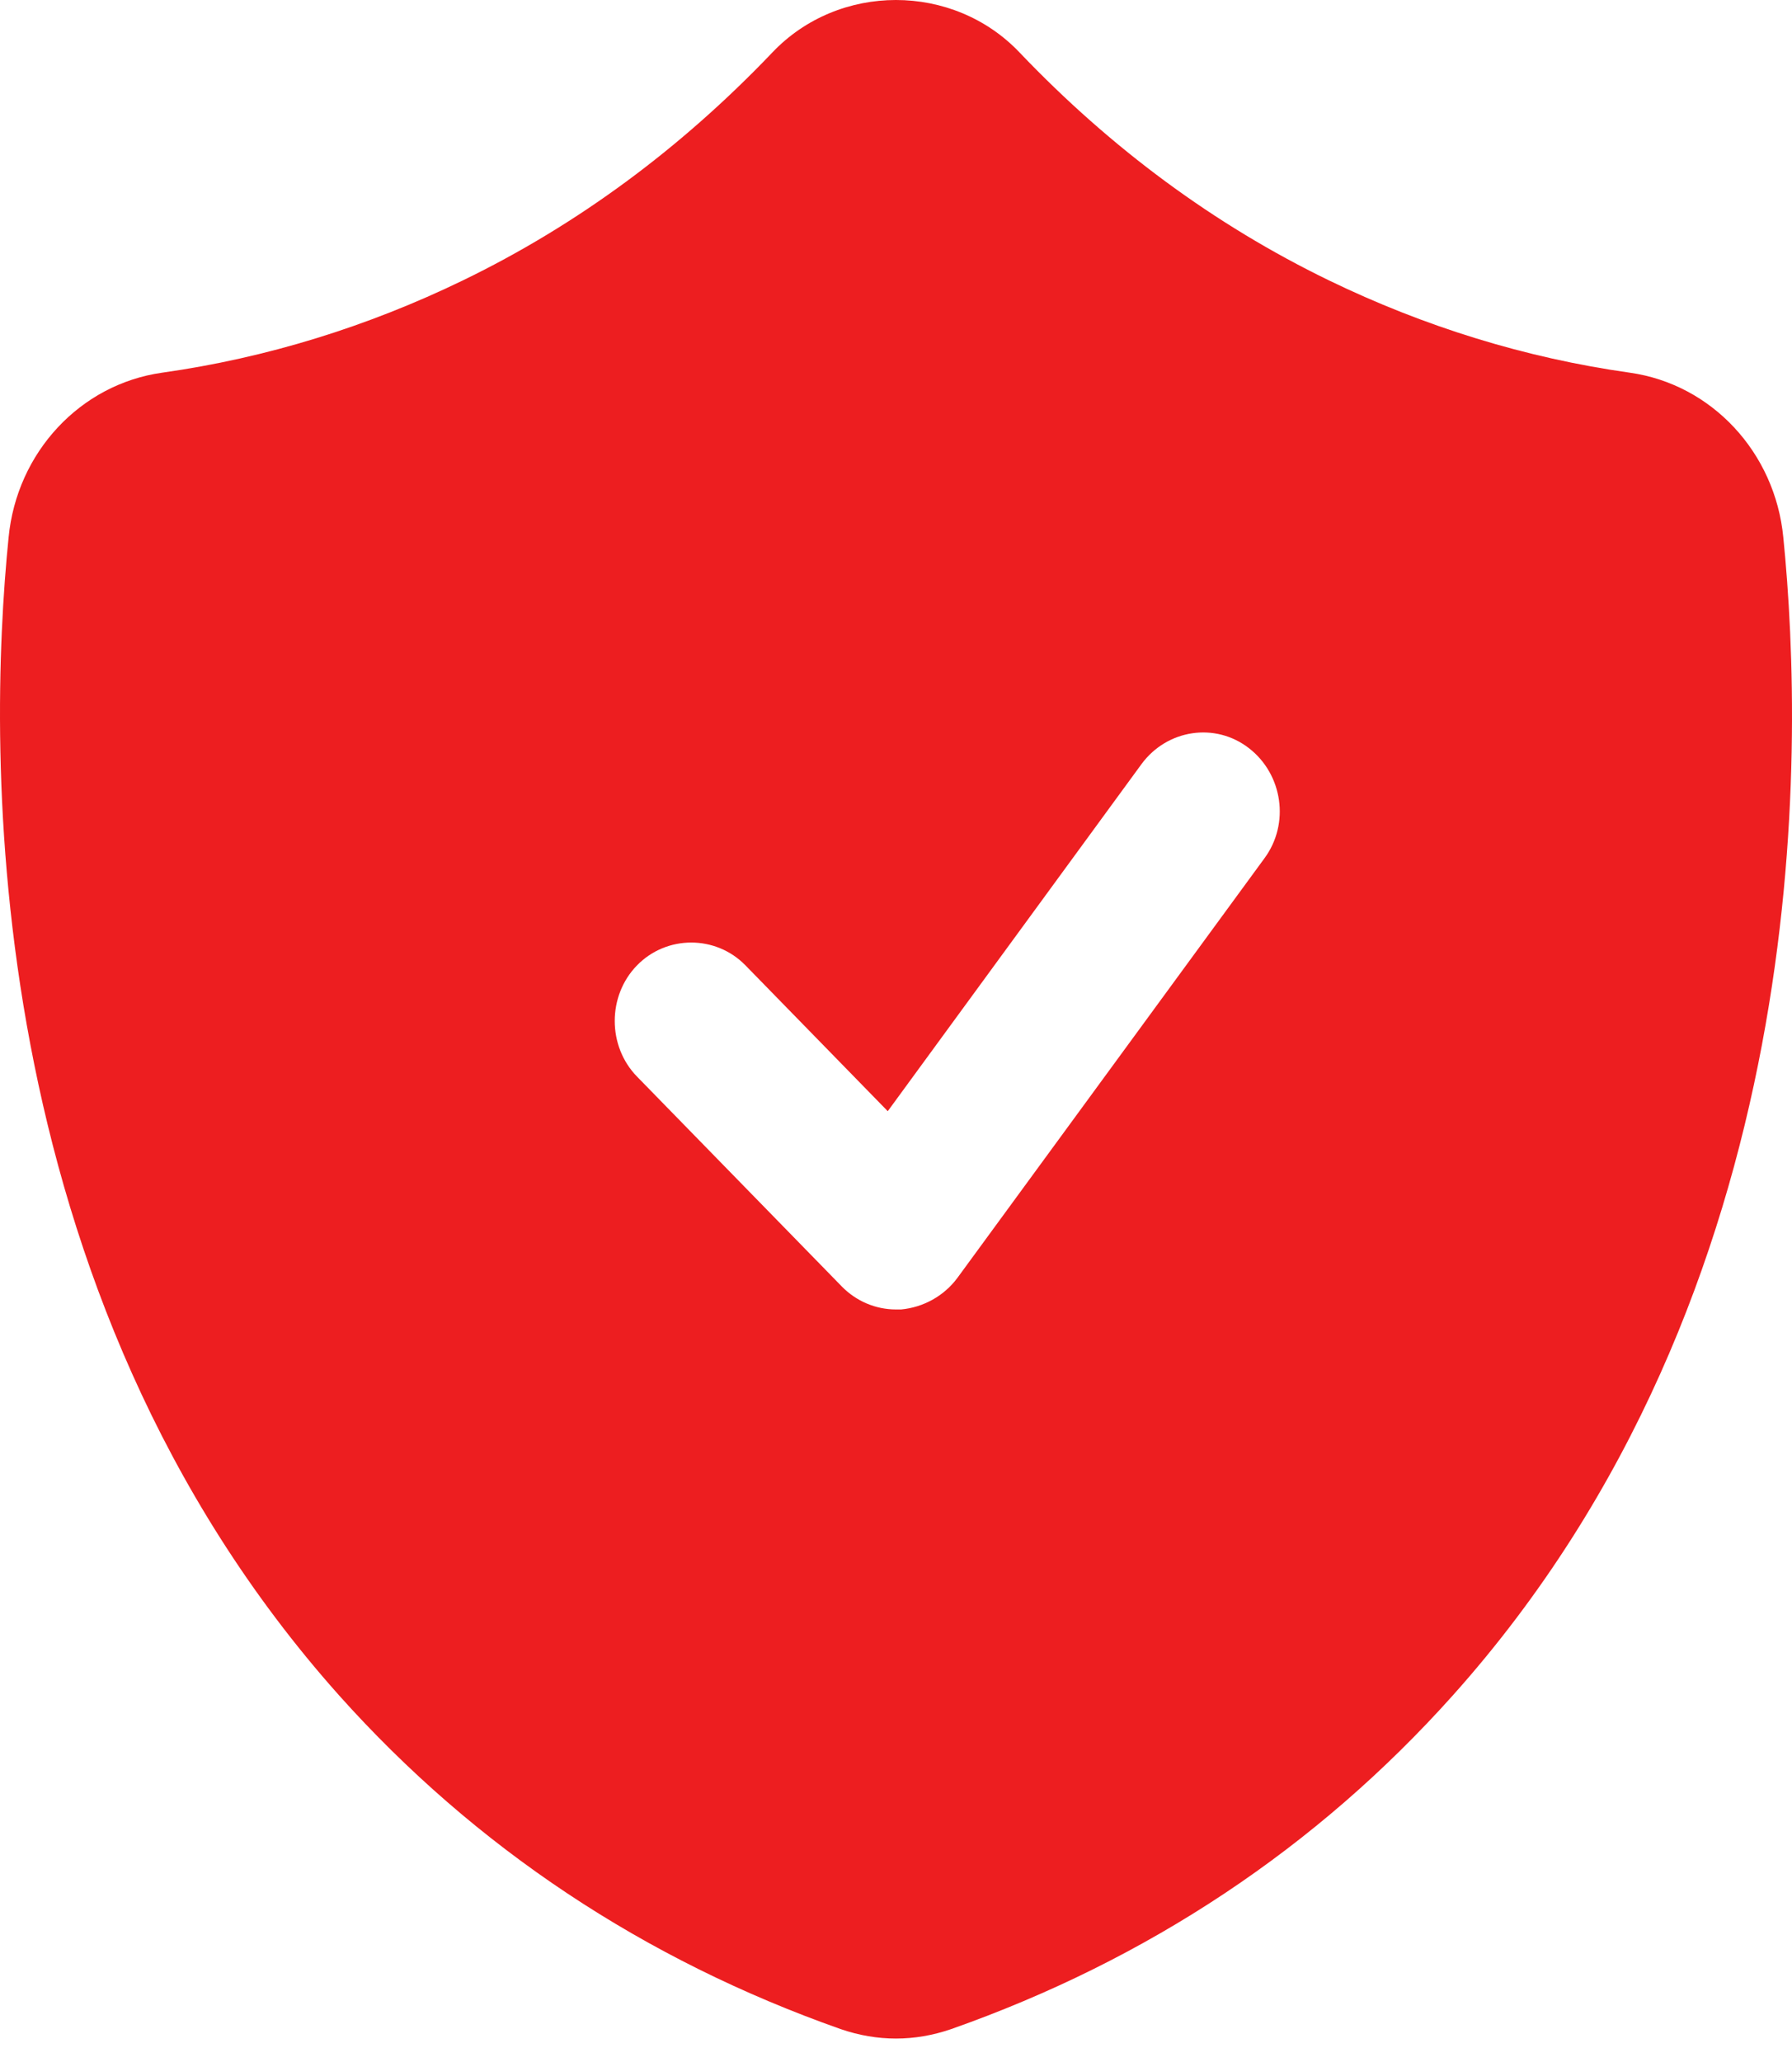 <svg width="40" height="46" viewBox="0 0 40 46" fill="none" xmlns="http://www.w3.org/2000/svg">
<path d="M39.806 11.988C39.623 10.092 38.206 8.571 36.379 8.314C34.049 7.986 31.787 7.284 29.662 6.254C27.104 5.014 24.796 3.306 22.763 1.176C21.278 -0.392 18.719 -0.392 17.235 1.176C15.201 3.306 12.894 5.014 10.335 6.254C8.211 7.284 5.949 7.986 3.619 8.314C1.791 8.571 0.375 10.092 0.192 11.988C-0.288 16.739 -0.493 28.791 7.571 37.824C10.609 41.218 14.379 43.721 18.765 45.266C19.176 45.407 19.588 45.477 19.999 45.477C20.41 45.477 20.821 45.407 21.232 45.266C25.619 43.721 29.388 41.218 32.427 37.824C40.514 28.791 40.285 16.762 39.806 11.988ZM28.223 19.149L21.369 28.51C21.073 28.908 20.616 29.165 20.113 29.212C20.067 29.212 20.022 29.212 19.999 29.212C19.542 29.212 19.108 29.025 18.788 28.697L14.219 24.017C13.556 23.338 13.556 22.215 14.219 21.536C14.881 20.857 15.978 20.857 16.64 21.536L19.816 24.789L25.482 17.043C26.053 16.27 27.127 16.107 27.88 16.692C28.634 17.277 28.794 18.377 28.223 19.149Z" fill="#ED1E20"/>
</svg>
